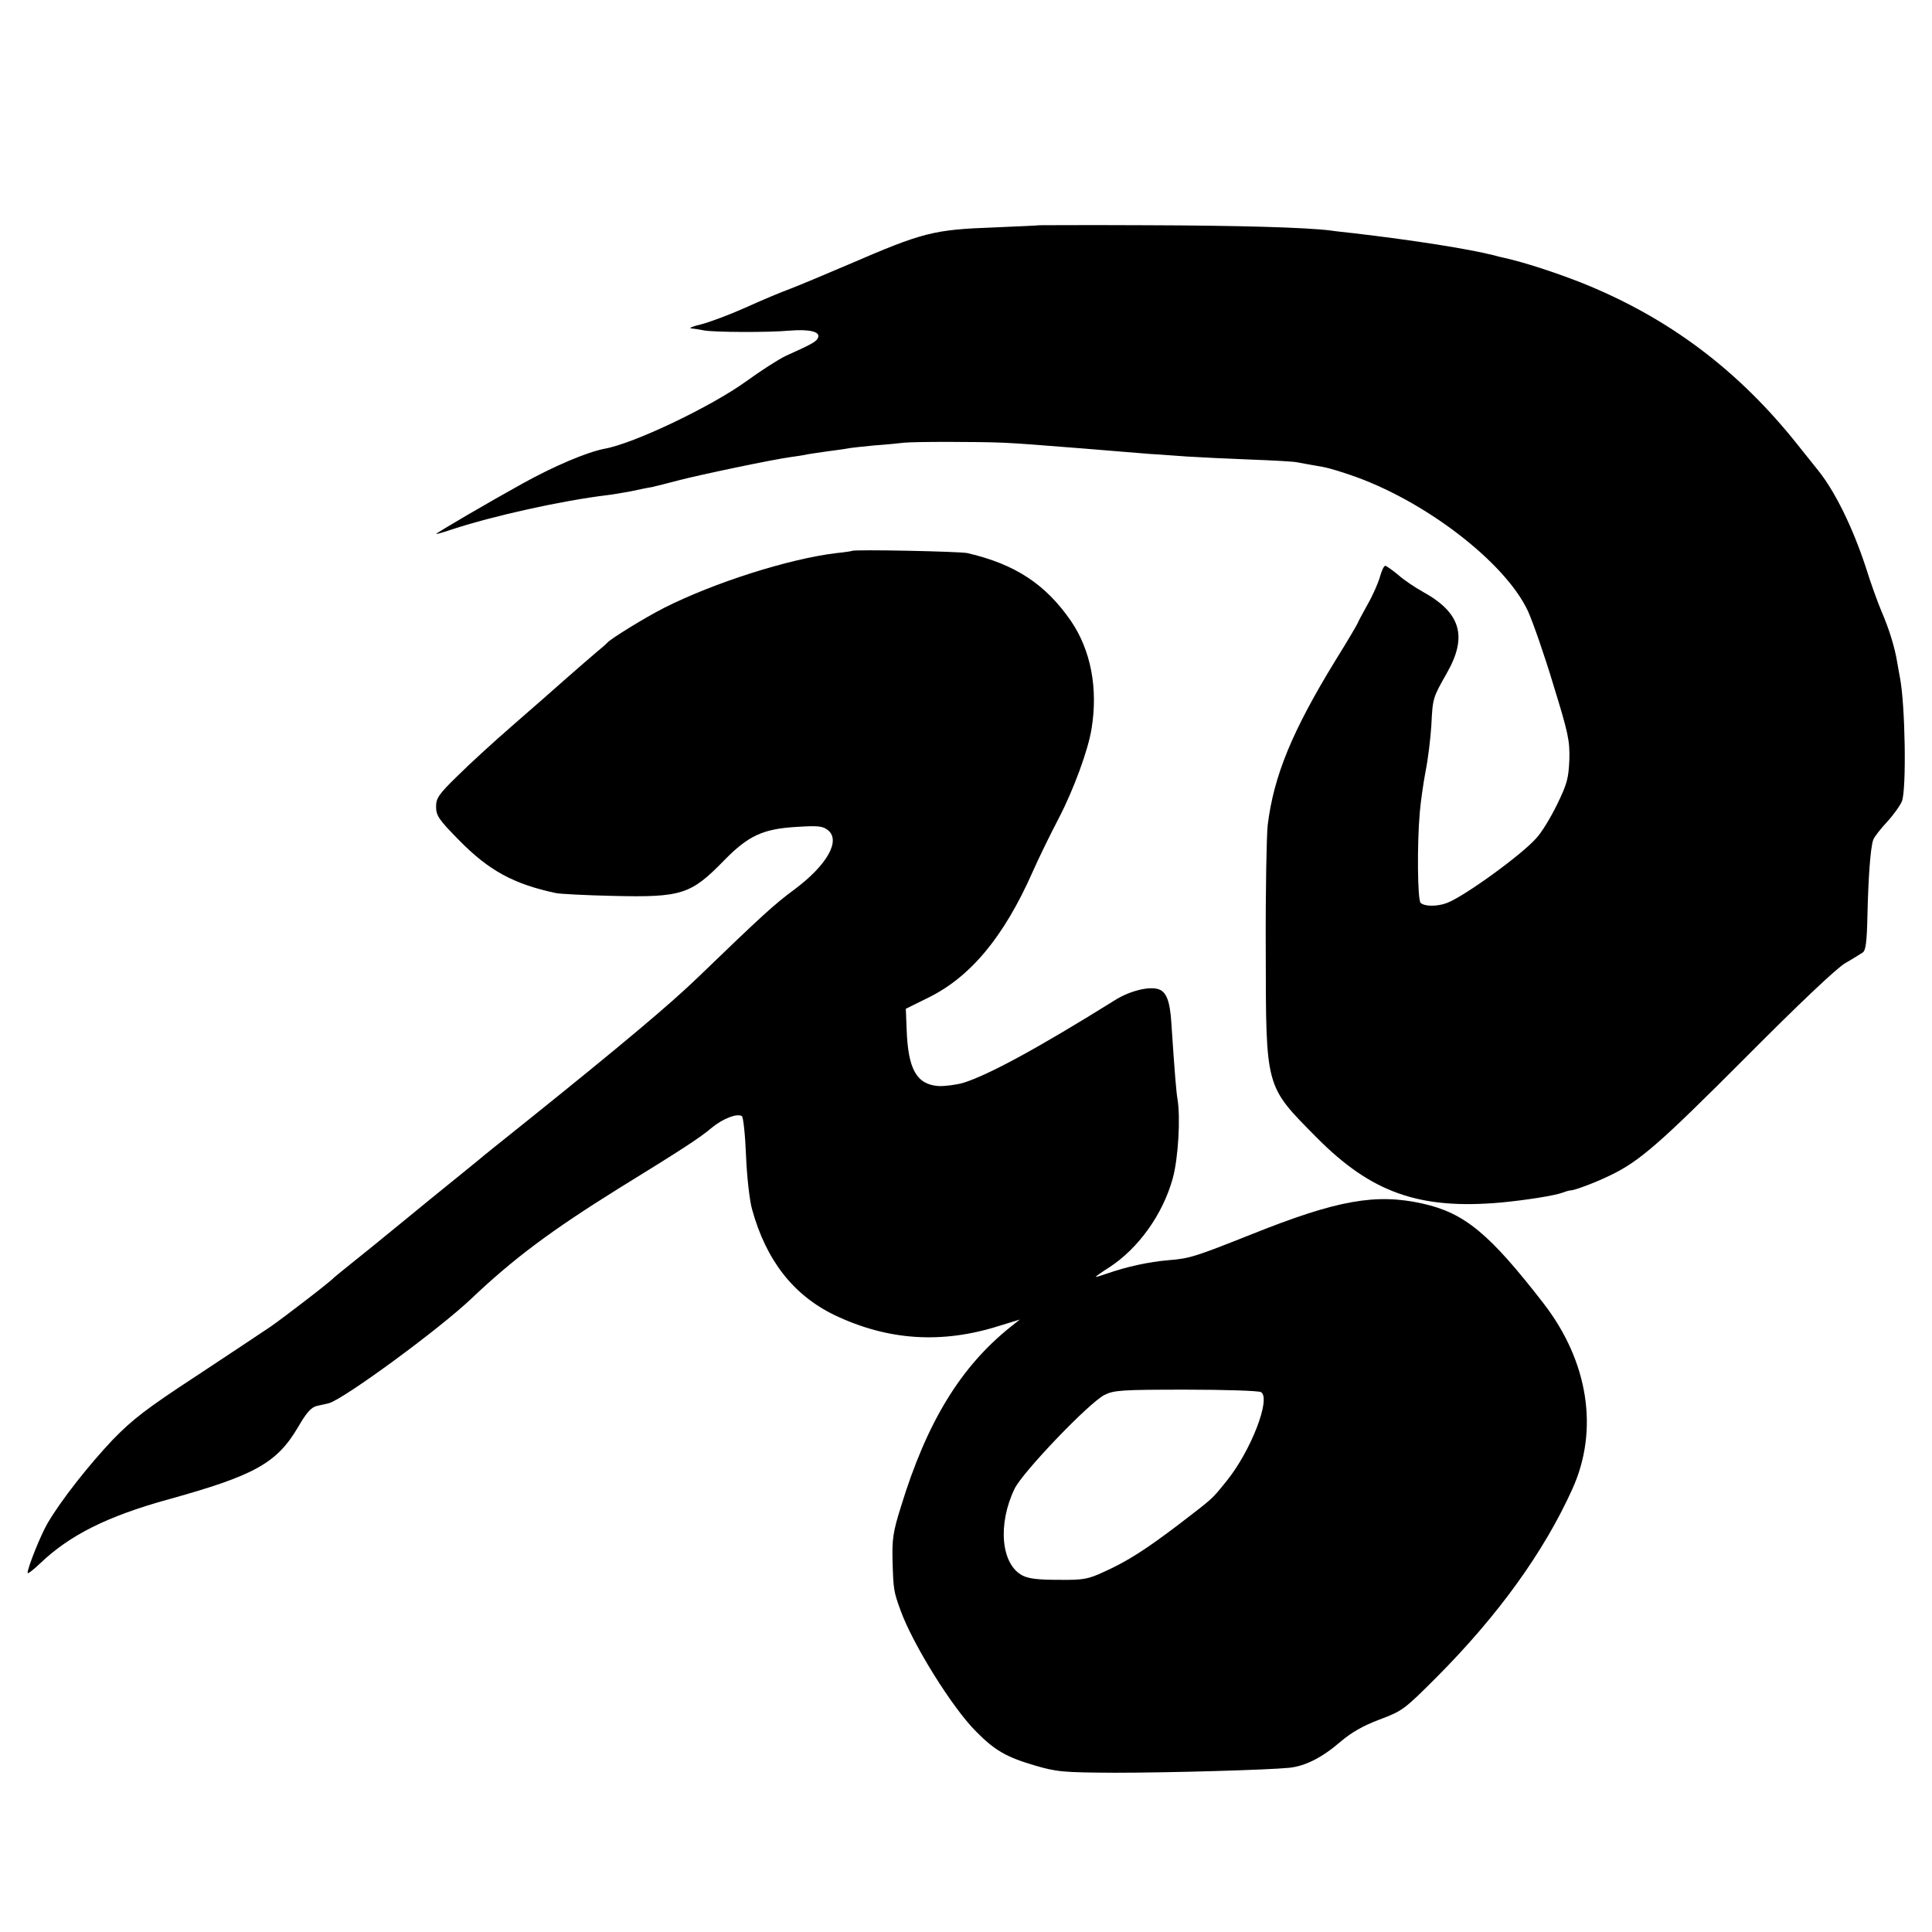 <?xml version="1.0" standalone="no"?>
<!DOCTYPE svg PUBLIC "-//W3C//DTD SVG 20010904//EN"
 "http://www.w3.org/TR/2001/REC-SVG-20010904/DTD/svg10.dtd">
<svg version="1.0" xmlns="http://www.w3.org/2000/svg"
 width="700pt" height="700pt" viewBox="0 0 700 700"
 preserveAspectRatio="xMidYMid meet">
<g transform="translate(0,700) scale(0.1,-0.1)"
fill="#000000" stroke="none">
<path d="M3767 6184 c-1 -1 -75 -4 -165 -8 -221 -8 -258 -18 -527 -134 -82
-35 -177 -75 -211 -88 -33 -12 -107 -43 -164 -69 -56 -25 -128 -52 -159 -60
-31 -7 -47 -14 -36 -15 11 -1 31 -4 45 -7 35 -7 232 -8 310 -1 73 6 113 -4
104 -25 -5 -14 -18 -22 -116 -66 -26 -12 -91 -54 -145 -93 -126 -91 -406 -225
-513 -244 -63 -12 -183 -63 -295 -125 -123 -68 -315 -180 -315 -184 0 -1 26 6
58 17 149 49 397 104 562 124 19 2 58 9 86 14 28 6 61 13 75 15 13 3 58 14 99
25 81 21 339 75 405 84 22 3 49 7 61 10 12 2 45 7 74 11 29 4 61 8 70 10 9 2
53 7 96 11 43 3 93 8 109 10 38 4 267 4 360 0 64 -3 112 -7 290 -21 105 -9
199 -16 245 -20 25 -1 83 -6 130 -9 47 -3 150 -8 230 -11 80 -3 156 -7 170
-10 14 -3 39 -7 55 -10 55 -9 69 -13 135 -35 268 -90 563 -316 646 -494 18
-40 60 -160 92 -267 54 -175 60 -202 58 -272 -3 -68 -8 -87 -45 -163 -23 -47
-56 -101 -74 -120 -51 -59 -259 -210 -323 -235 -35 -14 -83 -14 -97 0 -11 11
-13 211 -3 326 3 39 13 107 21 150 9 44 18 119 21 167 5 99 5 99 56 189 76
133 51 219 -87 295 -27 15 -68 42 -89 61 -22 18 -43 33 -47 33 -5 0 -13 -18
-19 -39 -6 -22 -26 -68 -45 -101 -19 -34 -35 -64 -35 -66 0 -2 -36 -64 -81
-136 -158 -258 -224 -419 -246 -598 -4 -36 -8 -240 -7 -455 1 -501 -3 -487
184 -676 199 -201 373 -262 668 -236 93 9 195 25 224 36 13 5 25 8 28 8 12 -1
90 28 143 54 107 51 181 116 492 428 191 192 329 323 360 341 28 16 56 34 64
39 11 7 15 39 17 132 3 137 11 249 21 276 3 10 26 39 50 65 24 26 48 60 54 75
17 44 12 349 -7 447 -2 12 -7 37 -10 56 -9 55 -29 120 -57 185 -14 33 -40 105
-57 160 -47 143 -111 274 -172 350 -4 5 -37 46 -72 90 -216 273 -469 463 -782
589 -96 38 -212 76 -285 92 -10 2 -27 6 -36 9 -97 24 -287 54 -508 80 -27 3
-66 7 -85 10 -89 11 -327 18 -673 19 -208 1 -379 0 -380 0z"/>
<path d="M3087 5004 c-1 -1 -27 -5 -57 -8 -173 -21 -443 -107 -625 -199 -72
-37 -192 -111 -205 -126 -3 -4 -21 -19 -40 -35 -19 -16 -66 -57 -105 -91 -38
-34 -126 -111 -195 -171 -69 -60 -160 -143 -202 -185 -69 -67 -78 -81 -78
-112 0 -32 10 -47 83 -121 108 -110 197 -159 352 -192 17 -3 109 -8 205 -10
250 -6 283 5 403 128 88 90 141 115 264 122 78 5 94 3 113 -12 47 -38 -4 -127
-122 -215 -71 -52 -119 -96 -348 -317 -100 -97 -280 -248 -620 -521 -85 -68
-164 -131 -175 -141 -11 -9 -87 -71 -170 -138 -82 -67 -161 -132 -175 -143
-14 -12 -59 -48 -100 -81 -41 -33 -77 -62 -80 -65 -9 -12 -185 -147 -230 -178
-25 -17 -144 -96 -265 -176 -185 -121 -234 -159 -307 -234 -87 -92 -187 -219
-235 -301 -25 -42 -73 -162 -73 -181 0 -5 21 11 47 36 106 101 242 169 458
229 318 88 398 132 476 265 30 52 47 70 67 75 15 3 35 8 44 10 54 15 398 267
515 378 156 148 291 248 533 399 237 146 295 184 339 221 40 33 91 53 109 42
5 -3 12 -67 15 -143 3 -76 13 -164 22 -195 51 -185 150 -311 299 -383 193 -92
388 -105 596 -39 l75 23 -34 -27 c-180 -144 -303 -344 -397 -652 -29 -92 -32
-117 -30 -200 3 -98 4 -107 29 -175 44 -122 188 -354 274 -439 67 -68 109 -92
210 -122 82 -24 102 -26 293 -27 195 0 553 10 632 18 56 6 117 36 182 92 42
36 84 60 145 83 83 31 90 37 207 154 222 223 388 453 491 681 97 214 58 462
-104 672 -196 253 -286 328 -438 362 -170 38 -310 13 -620 -111 -204 -81 -224
-88 -302 -94 -70 -6 -149 -23 -221 -48 -23 -8 -42 -14 -42 -12 0 1 22 17 49
34 106 69 194 192 230 322 20 72 29 222 17 290 -4 23 -10 93 -22 275 -5 78
-18 112 -47 121 -34 11 -103 -6 -156 -39 -279 -174 -461 -273 -553 -301 -26
-7 -66 -12 -88 -11 -79 6 -110 61 -115 205 l-3 75 81 40 c153 75 274 220 378
455 23 52 66 140 95 195 54 104 107 248 119 325 24 147 -3 284 -74 389 -92
134 -203 207 -376 247 -26 6 -412 14 -418 8z m1482 -3048 c37 -23 -37 -213
-124 -321 -57 -70 -45 -59 -171 -156 -121 -92 -189 -136 -274 -174 -58 -27
-75 -30 -165 -29 -74 0 -108 4 -131 16 -77 41 -90 185 -28 314 29 60 270 312
326 340 34 17 62 19 295 19 142 0 264 -4 272 -9z"/>
</g>
</svg>
